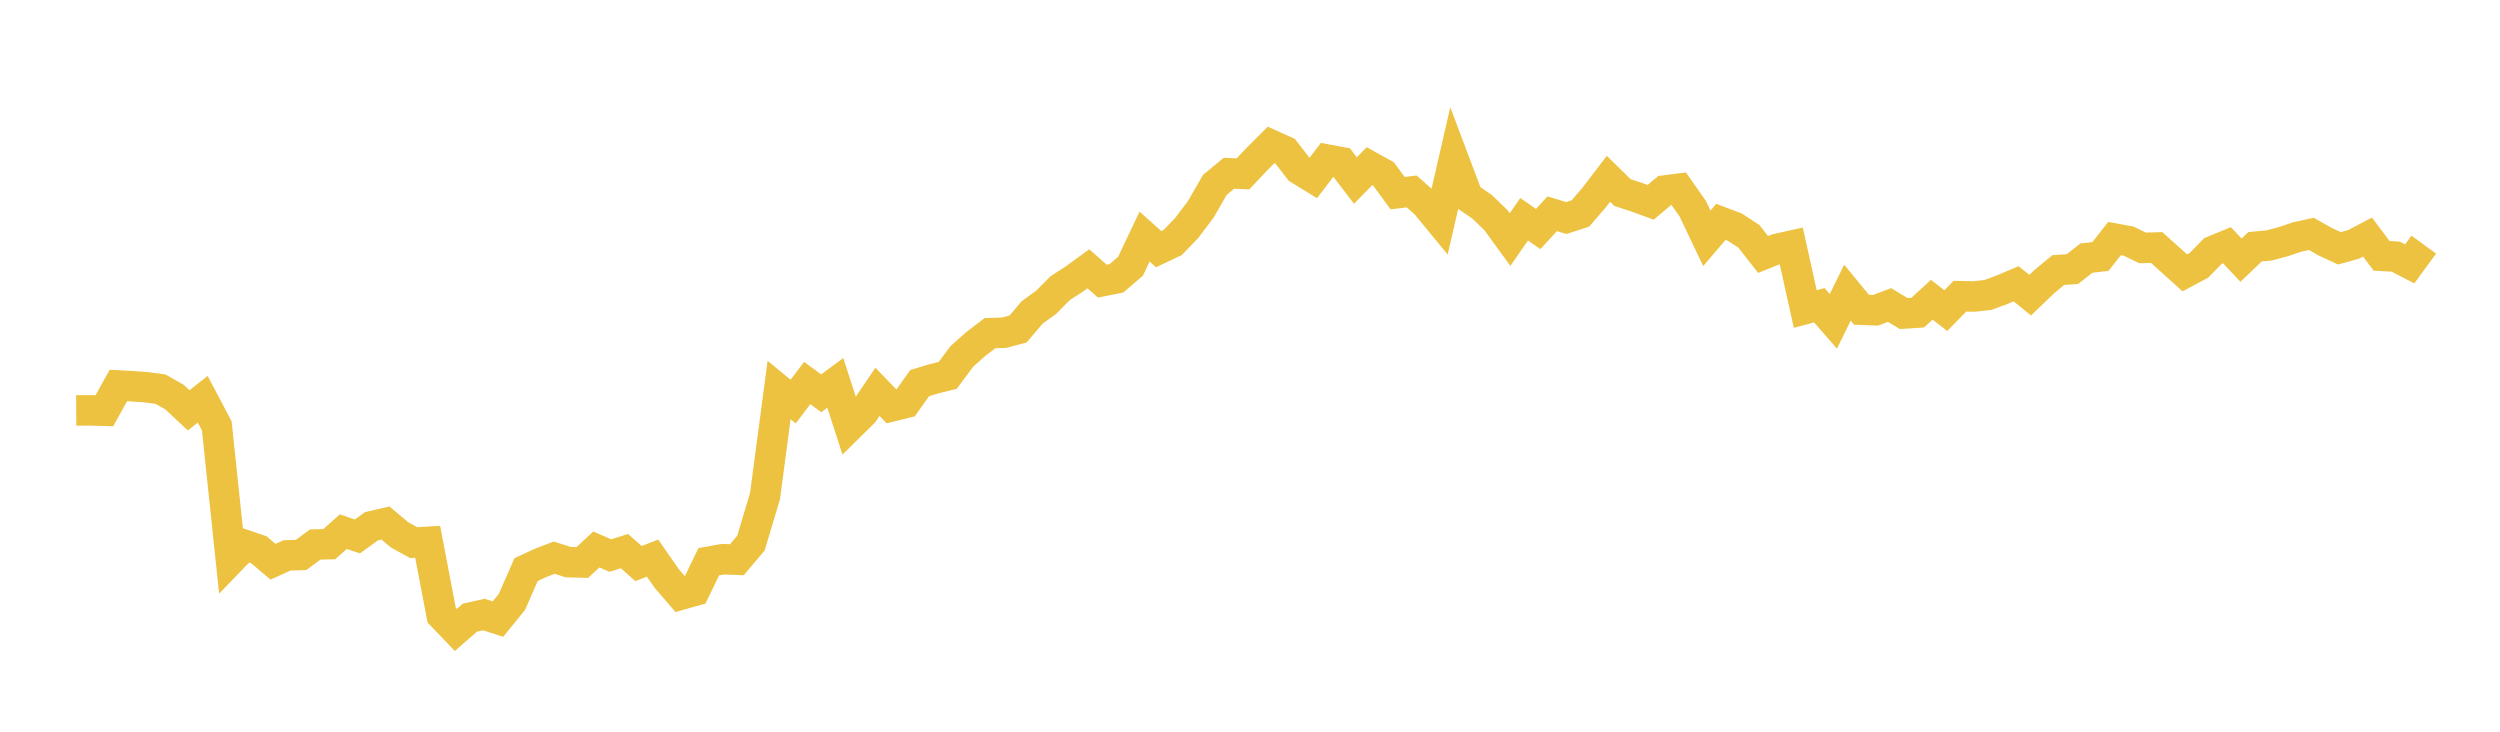 <svg width="164" height="48" xmlns="http://www.w3.org/2000/svg" xmlns:xlink="http://www.w3.org/1999/xlink"><path fill="none" stroke="rgb(237,194,64)" stroke-width="2" d="M5,26.925L5.922,26.919L6.844,26.947L7.766,25.288L8.689,25.339L9.611,25.404L10.533,25.531L11.455,26.054L12.377,26.919L13.299,26.189L14.222,27.938L15.144,36.707L16.066,35.752L16.988,36.067L17.91,36.851L18.832,36.432L19.754,36.404L20.677,35.72L21.599,35.697L22.521,34.876L23.443,35.19L24.365,34.523L25.287,34.31L26.21,35.086L27.132,35.595L28.054,35.543L28.976,40.36L29.898,41.324L30.82,40.521L31.743,40.315L32.665,40.613L33.587,39.476L34.509,37.369L35.431,36.939L36.353,36.583L37.275,36.877L38.198,36.901L39.12,36.045L40.042,36.447L40.964,36.152L41.886,36.97L42.808,36.612L43.731,37.939L44.653,39.013L45.575,38.752L46.497,36.848L47.419,36.684L48.341,36.717L49.263,35.624L50.186,32.537L51.108,25.585L52.03,26.343L52.952,25.126L53.874,25.8L54.796,25.118L55.719,27.971L56.641,27.061L57.563,25.704L58.485,26.66L59.407,26.433L60.329,25.131L61.251,24.853L62.174,24.623L63.096,23.38L64.018,22.56L64.94,21.856L65.862,21.826L66.784,21.583L67.707,20.497L68.629,19.83L69.551,18.899L70.473,18.306L71.395,17.633L72.317,18.444L73.24,18.258L74.162,17.463L75.084,15.519L76.006,16.345L76.928,15.911L77.85,14.953L78.772,13.731L79.695,12.126L80.617,11.366L81.539,11.406L82.461,10.43L83.383,9.504L84.305,9.92L85.228,11.111L86.15,11.677L87.072,10.47L87.994,10.641L88.916,11.844L89.838,10.9L90.76,11.411L91.683,12.67L92.605,12.559L93.527,13.373L94.449,14.493L95.371,10.484L96.293,12.927L97.216,13.558L98.138,14.448L99.06,15.716L99.982,14.383L100.904,15.024L101.826,14.022L102.749,14.303L103.671,14.005L104.593,12.937L105.515,11.728L106.437,12.632L107.359,12.933L108.281,13.272L109.204,12.498L110.126,12.382L111.048,13.697L111.97,15.634L112.892,14.555L113.814,14.906L114.737,15.512L115.659,16.695L116.581,16.324L117.503,16.119L118.425,20.271L119.347,20.024L120.269,21.081L121.192,19.199L122.114,20.32L123.036,20.355L123.958,20.009L124.88,20.568L125.802,20.507L126.725,19.664L127.647,20.377L128.569,19.431L129.491,19.45L130.413,19.349L131.335,19.006L132.257,18.616L133.18,19.362L134.102,18.477L135.024,17.715L135.946,17.655L136.868,16.931L137.79,16.824L138.713,15.65L139.635,15.819L140.557,16.263L141.479,16.238L142.401,17.067L143.323,17.9L144.246,17.41L145.168,16.466L146.09,16.087L147.012,17.067L147.934,16.187L148.856,16.101L149.778,15.855L150.701,15.544L151.623,15.344L152.545,15.862L153.467,16.29L154.389,16.034L155.311,15.552L156.234,16.784L157.156,16.834L158.078,17.309L159,16.047"></path></svg>